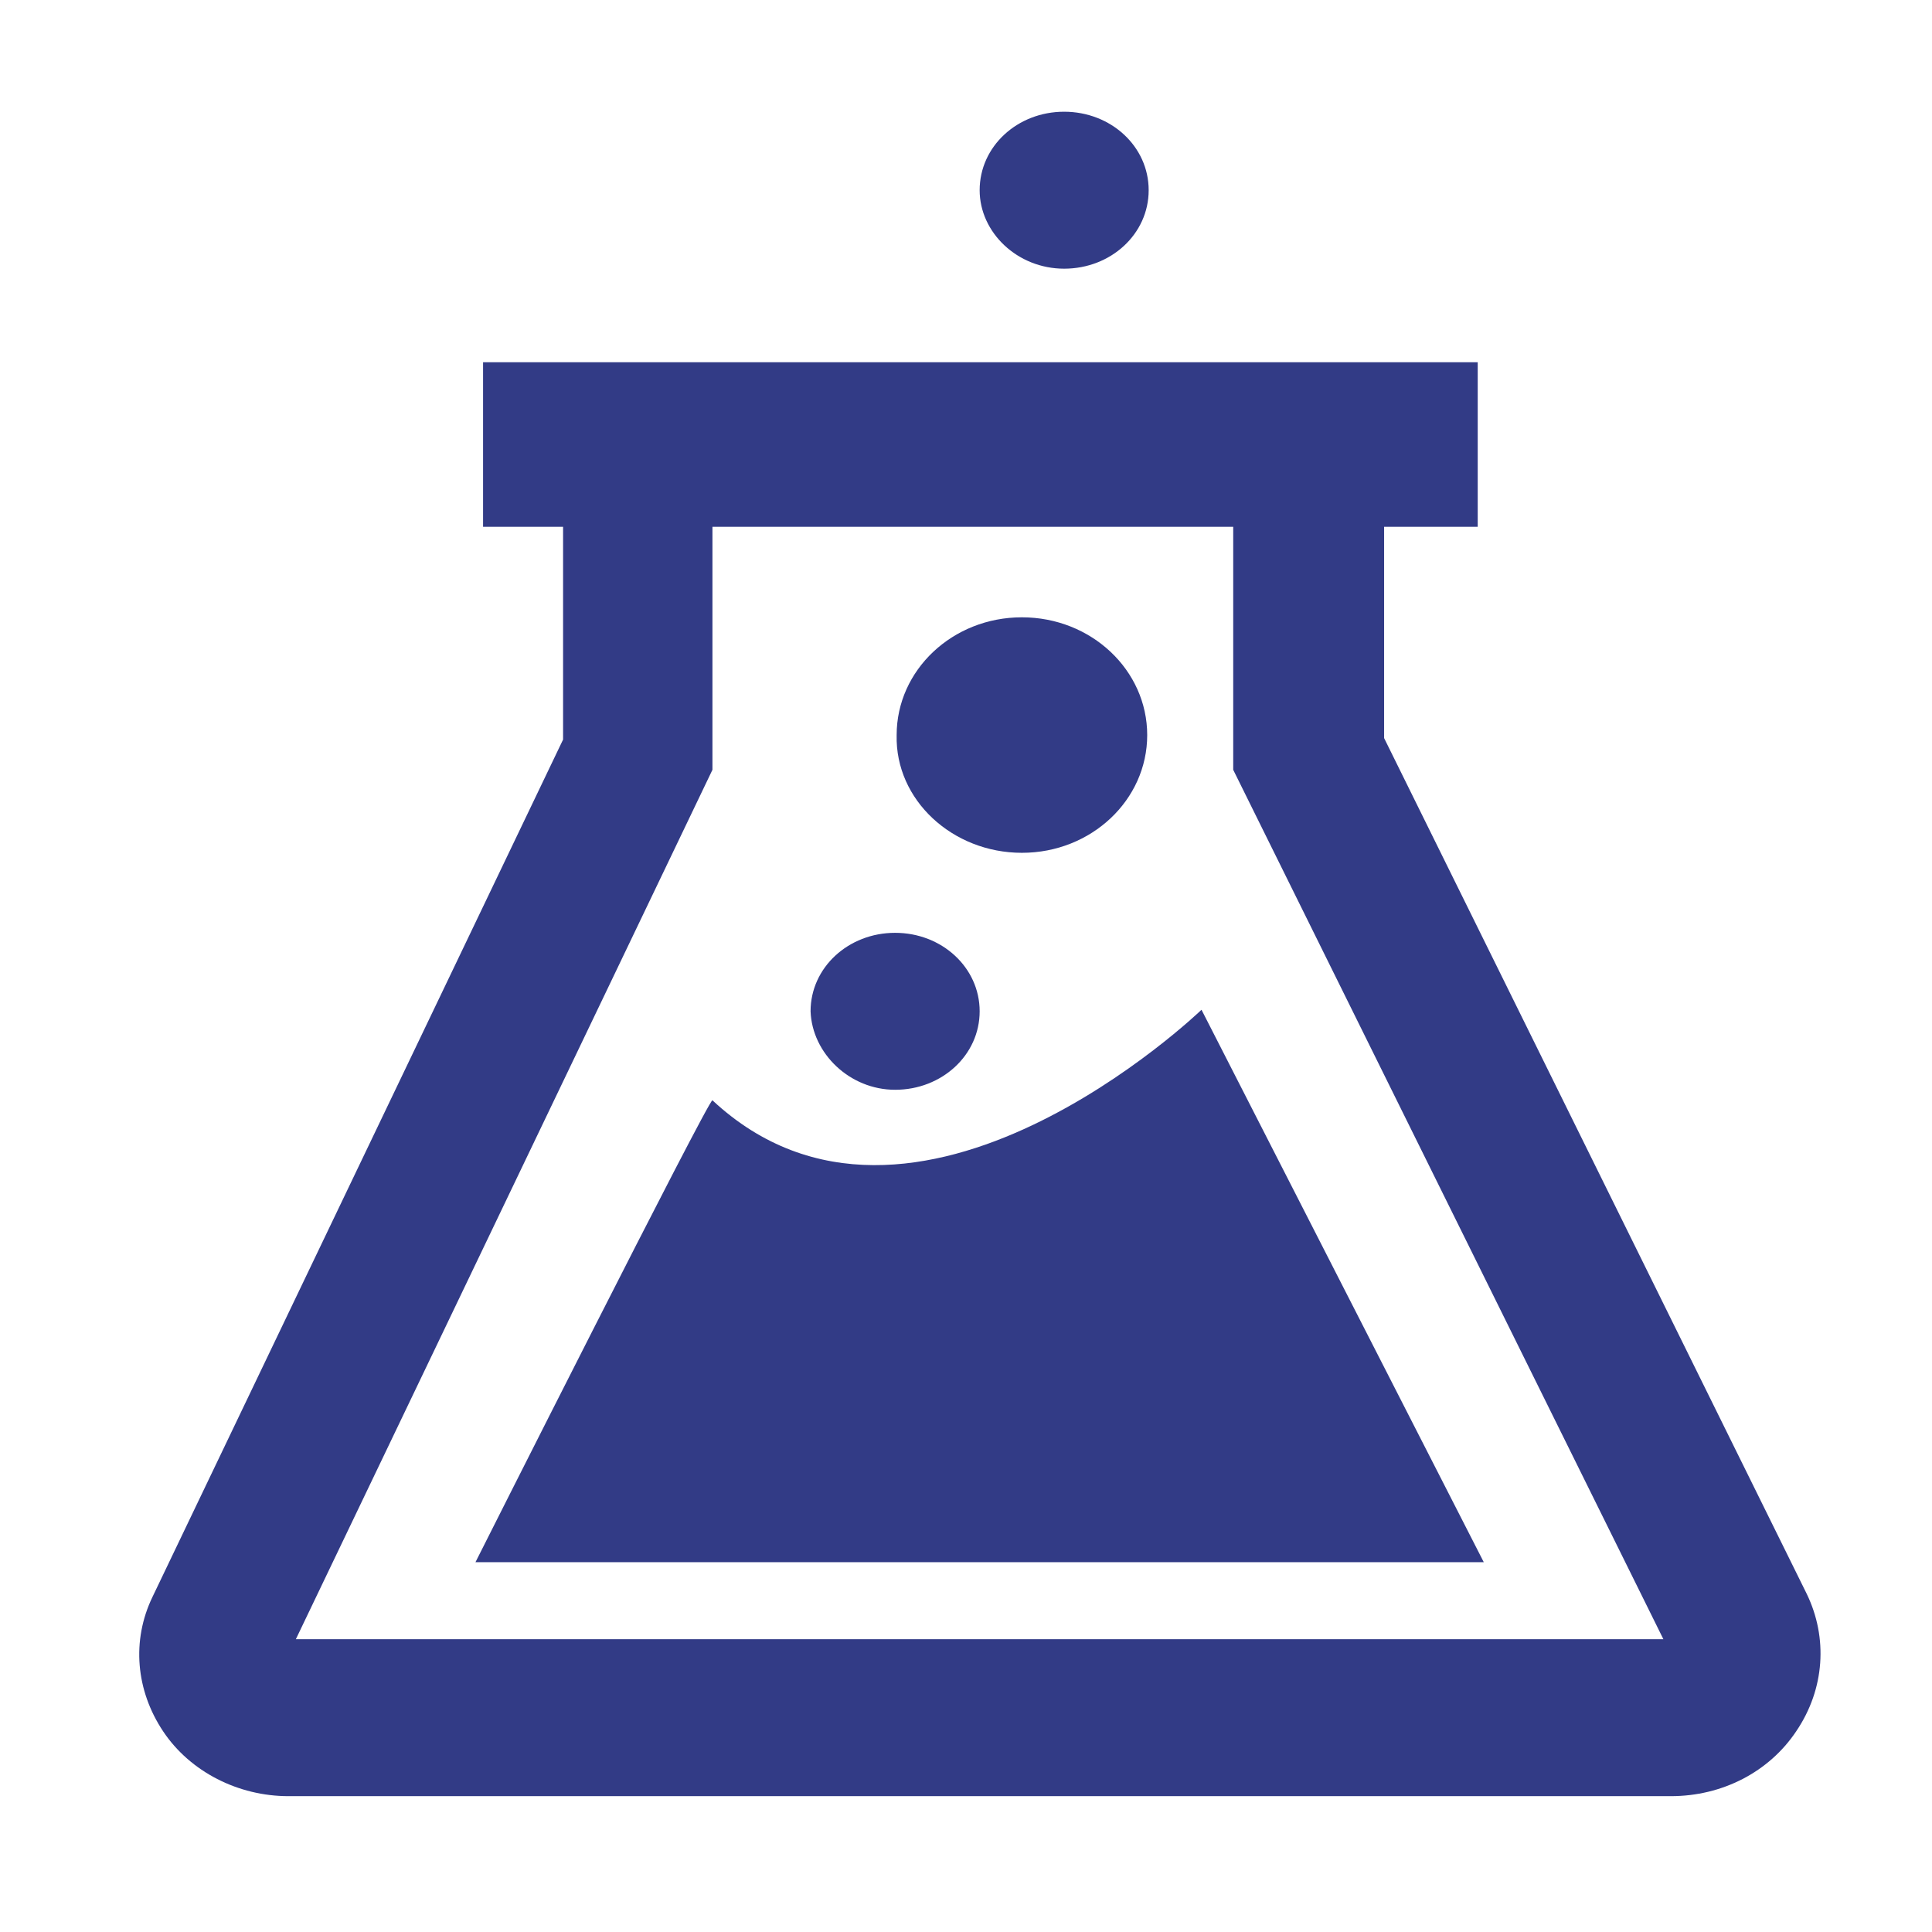 <svg width="29" height="29" viewBox="0 0 29 29" fill="none" xmlns="http://www.w3.org/2000/svg">
<path d="M27.12 23.925L20.776 11.079V7.907H22.181V5.437H7.251V7.907H8.452V11.101L2.289 23.97C1.972 24.627 2.04 25.375 2.448 25.987C2.855 26.598 3.58 26.961 4.328 26.961H25.081C25.852 26.961 26.554 26.598 26.962 25.987C27.392 25.352 27.438 24.582 27.12 23.925ZM4.441 24.605L10.694 11.555V7.907H18.511V11.555L24.968 24.605H4.441ZM10.694 16.516C10.649 16.471 7.137 23.449 7.137 23.449H22.272L18.035 15.157C18.035 15.157 13.708 19.326 10.694 16.516ZM15.339 12.801C16.381 12.801 17.22 12.008 17.22 11.034C17.22 10.059 16.381 9.266 15.339 9.266C14.297 9.266 13.459 10.059 13.459 11.034C13.436 12.008 14.297 12.801 15.339 12.801ZM15.973 4.033C16.676 4.033 17.242 3.512 17.242 2.855C17.242 2.198 16.676 1.677 15.973 1.677C15.271 1.677 14.705 2.198 14.705 2.855C14.705 3.489 15.271 4.033 15.973 4.033ZM13.436 16.358C14.138 16.358 14.705 15.837 14.705 15.18C14.705 14.523 14.138 14.002 13.436 14.002C12.734 14.002 12.167 14.523 12.167 15.18C12.19 15.814 12.756 16.358 13.436 16.358Z" fill="#323B86"/>
</svg>
